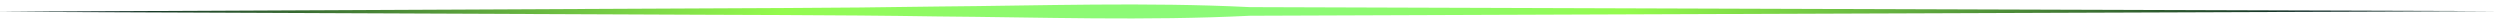 <?xml version="1.0" encoding="UTF-8"?> <svg xmlns="http://www.w3.org/2000/svg" width="472" height="4" viewBox="0 0 472 4" fill="none"><path d="M-2.95873e-05 2.225L117.973 2.722C137.634 2.839 157.279 2.792 176.966 3.104C196.637 3.252 216.272 3.953 235.973 2.974L471.926 2.104L235.984 1.345C216.335 0.377 196.652 1.08 177.005 1.23C157.342 1.553 137.678 1.539 118.021 1.657L0.031 2.215L-2.95873e-05 2.225Z" fill="url(#paint0_radial_733_867)"></path><defs><radialGradient id="paint0_radial_733_867" cx="0" cy="0" r="1" gradientUnits="userSpaceOnUse" gradientTransform="translate(229.418 103.354) rotate(-99.267) scale(262.417 238.115)"><stop stop-color="#73F6FC"></stop><stop offset="0.51" stop-color="#94FB4D"></stop><stop offset="0.95" stop-color="#0D2925"></stop></radialGradient></defs></svg> 